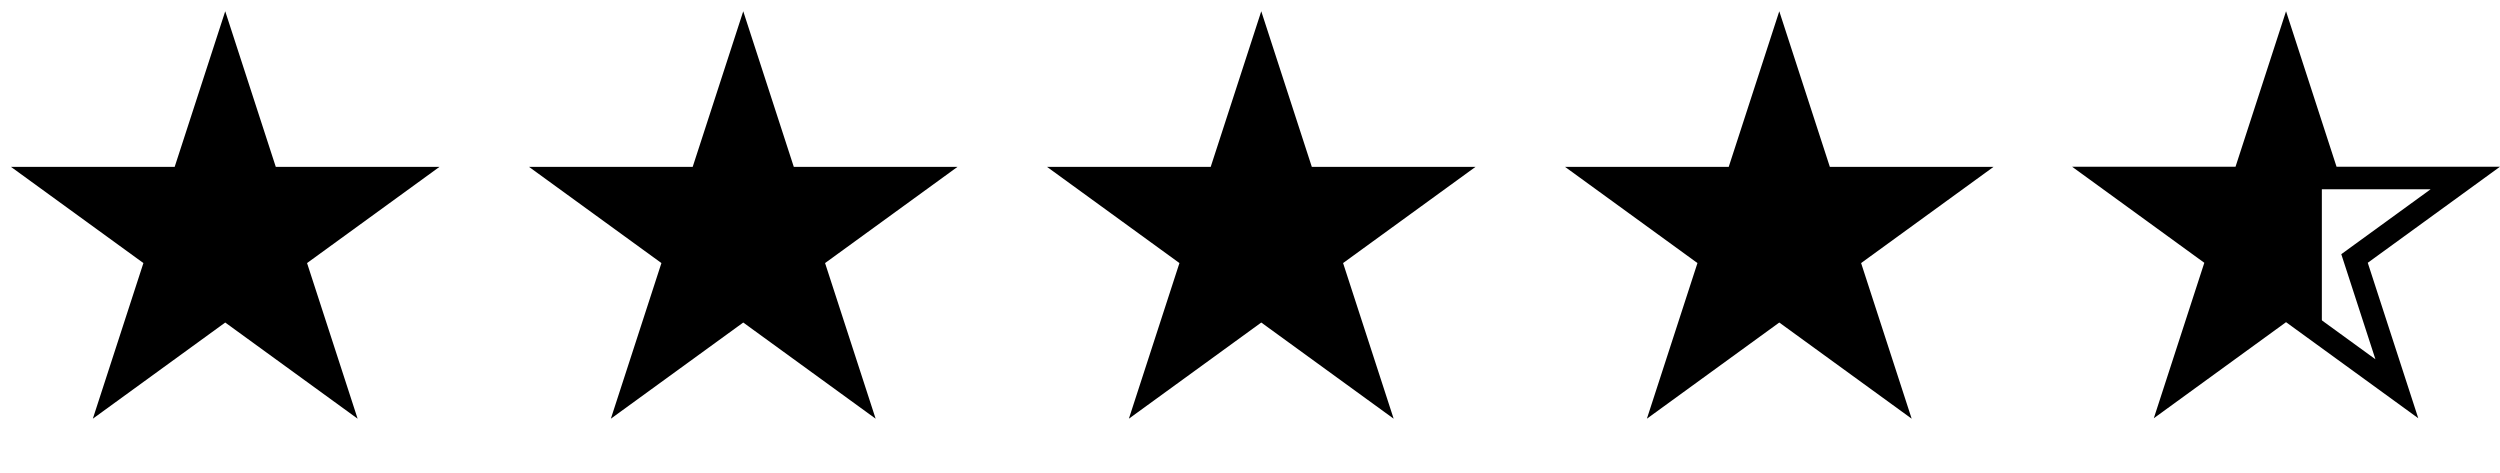 <svg xmlns="http://www.w3.org/2000/svg" fill="none" viewBox="0 0 111 21" height="21" width="111">
<path fill="black" d="M10 0.5L12.245 7.41H19.511L13.633 11.68L15.878 18.59L10 14.32L4.122 18.59L6.367 11.68L0.489 7.41H7.755L10 0.5Z"></path>
<path fill="black" d="M33 0.5L35.245 7.41H42.511L36.633 11.68L38.878 18.59L33 14.32L27.122 18.59L29.367 11.68L23.489 7.41H30.755L33 0.5Z"></path>
<path fill="black" d="M56 0.5L58.245 7.41H65.511L59.633 11.68L61.878 18.59L56 14.32L50.122 18.59L52.367 11.68L46.489 7.41H53.755L56 0.5Z"></path>
<path fill="black" d="M79 0.5L81.245 7.41H88.511L82.633 11.68L84.878 18.59L79 14.32L73.122 18.59L75.367 11.68L69.489 7.41H76.755L79 0.5Z"></path>
<path fill="black" d="M101.751 2.581L99.579 7.992H93.934L98.711 11.321L96.974 16.732L101.751 13.818L103.09 15.067V7.992L101.751 2.581Z"></path>
<path stroke="black" d="M101.5 2.118L103.267 7.557L103.379 7.902H103.743H109.461L104.835 11.263L104.541 11.477L104.653 11.822L106.42 17.261L101.794 13.9L101.5 13.686L101.206 13.9L96.58 17.261L98.347 11.822L98.459 11.477L98.165 11.263L93.539 7.902H99.257H99.621L99.733 7.557L101.5 2.118Z"></path>
</svg>
